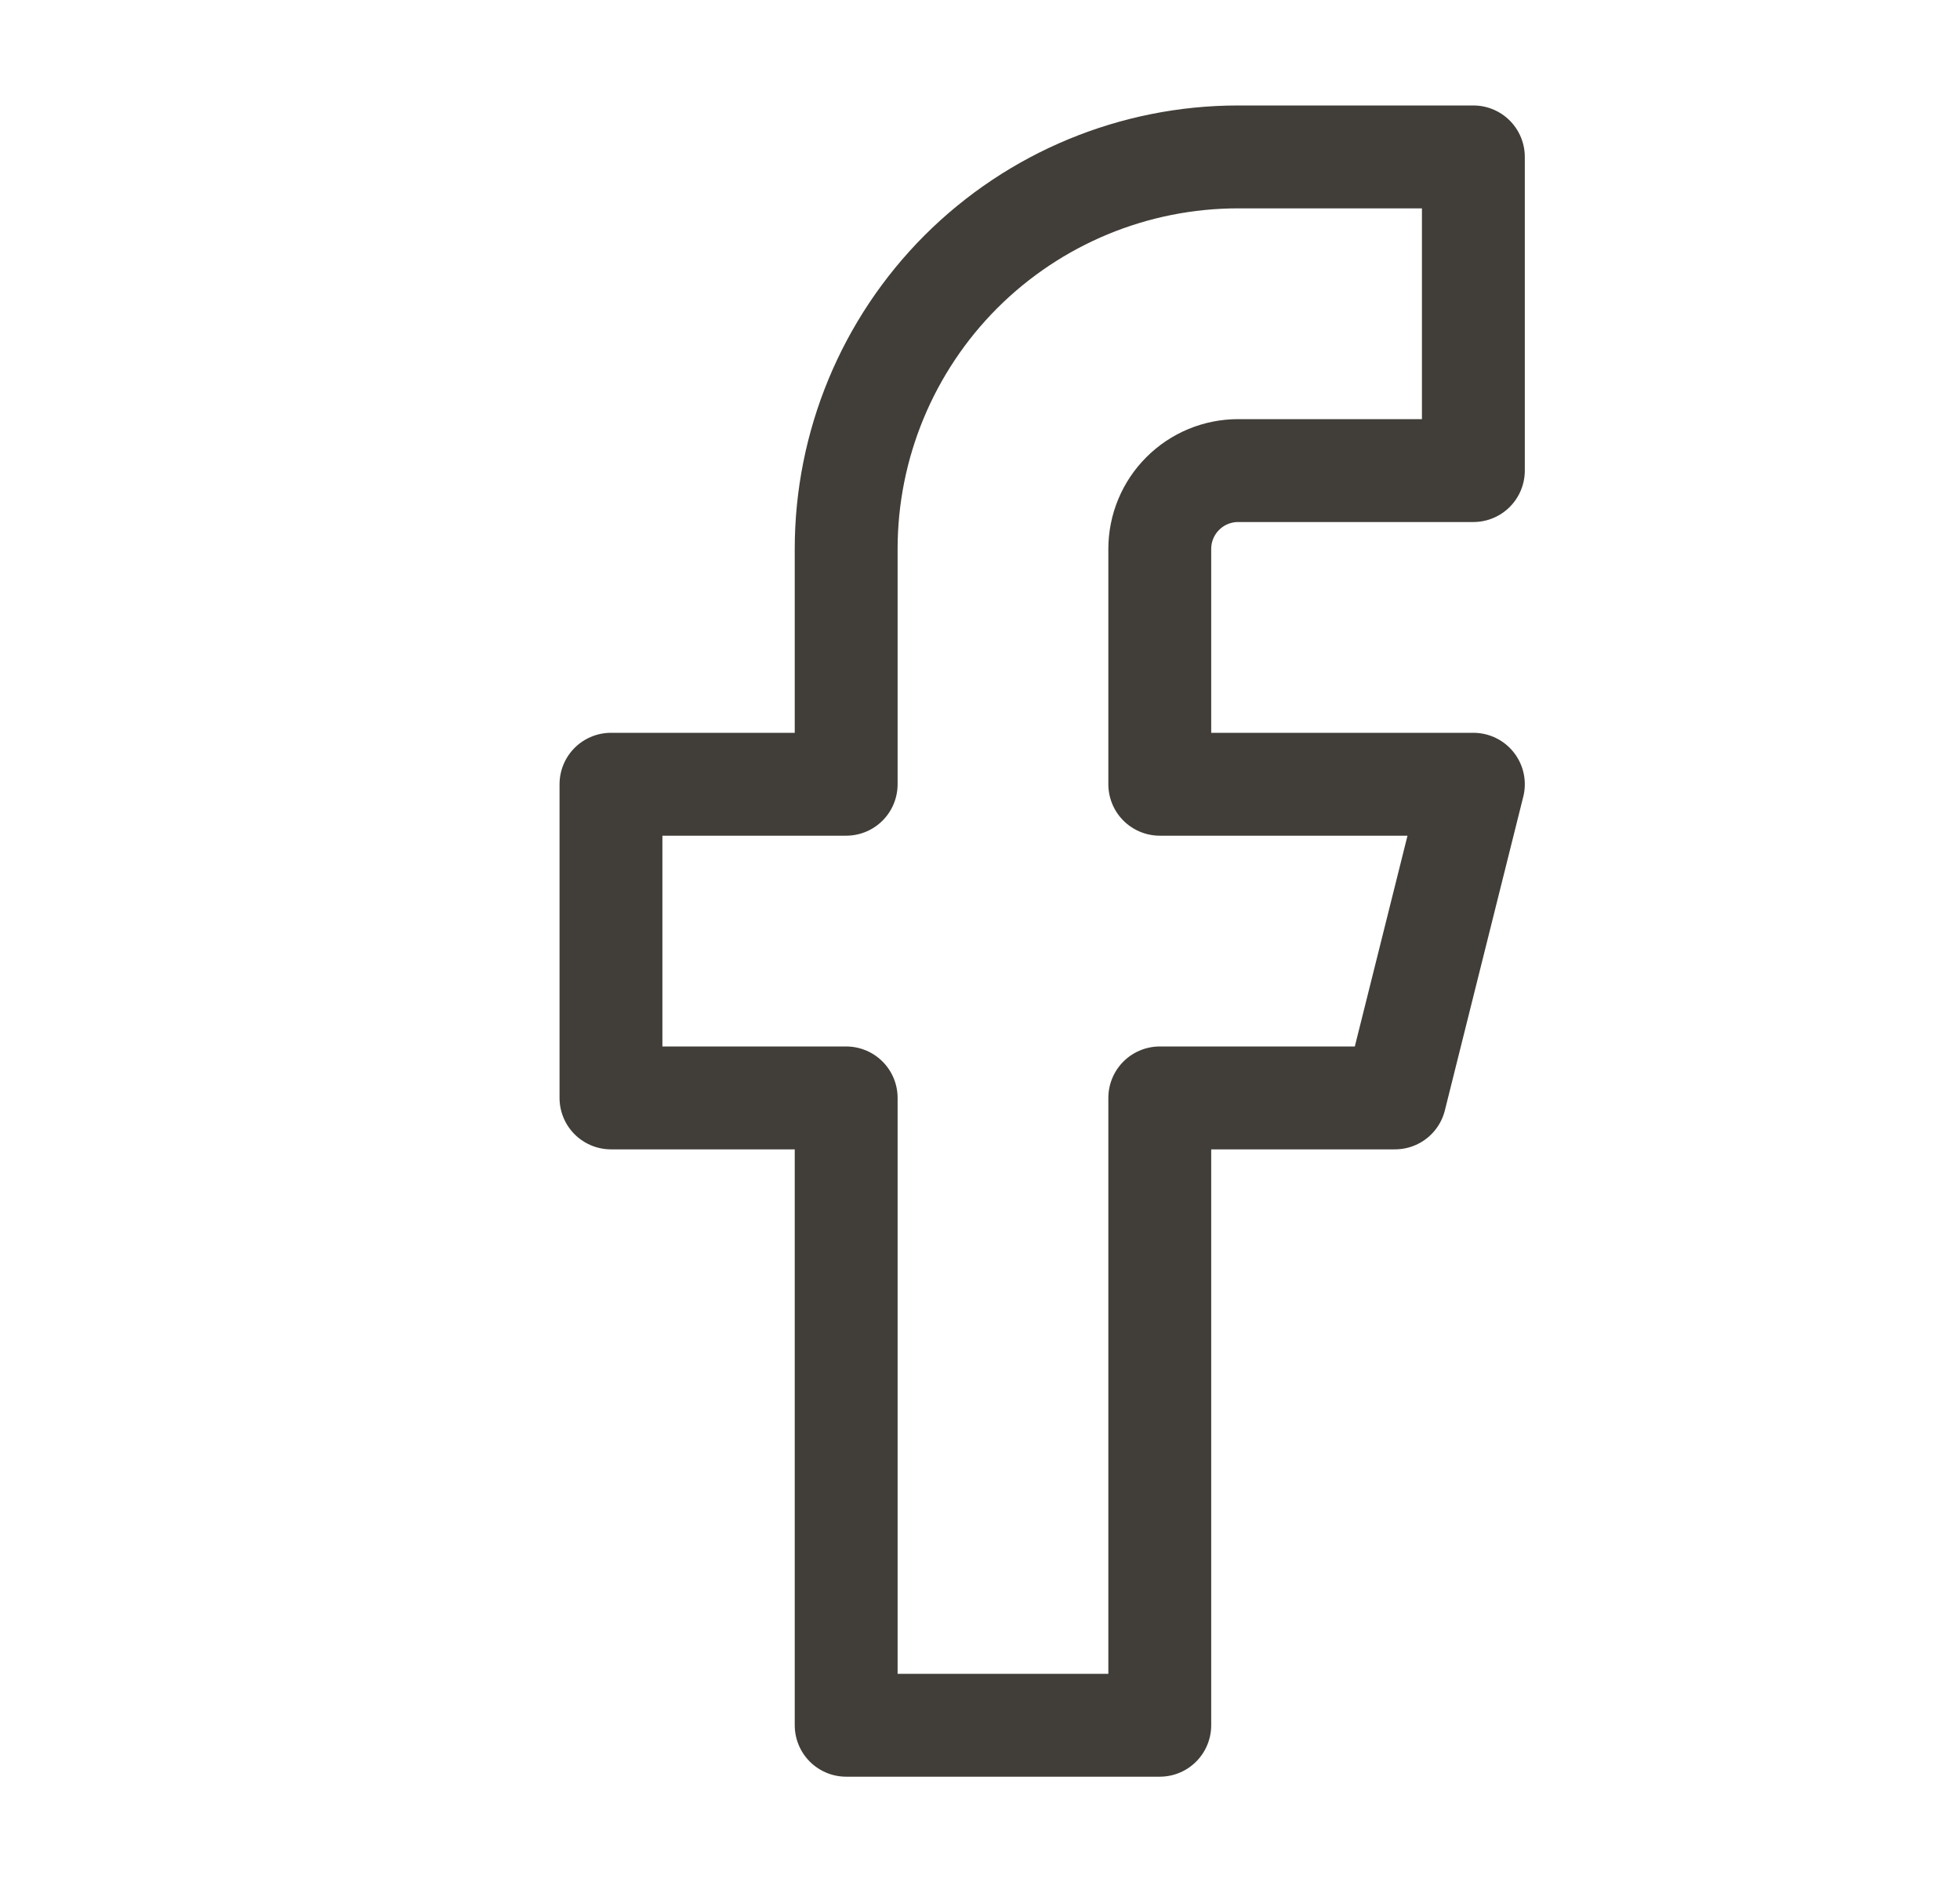 <svg width="25" height="24" viewBox="0 0 25 24" fill="none" xmlns="http://www.w3.org/2000/svg">
<g id="Essentials / Facebook">
<path id="Vector" d="M18.793 2.001H15.793C14.467 2.001 13.195 2.528 12.257 3.465C11.32 4.403 10.793 5.675 10.793 7.001V10.001H7.793V14.001H10.793V22.001H14.793V14.001H17.793L18.793 10.001H14.793V7.001C14.793 6.736 14.898 6.481 15.086 6.294C15.273 6.106 15.528 6.001 15.793 6.001H18.793V2.001Z" stroke="#413E39" stroke-width="1.312" stroke-linecap="round" stroke-linejoin="round"/>
</g>
</svg>
